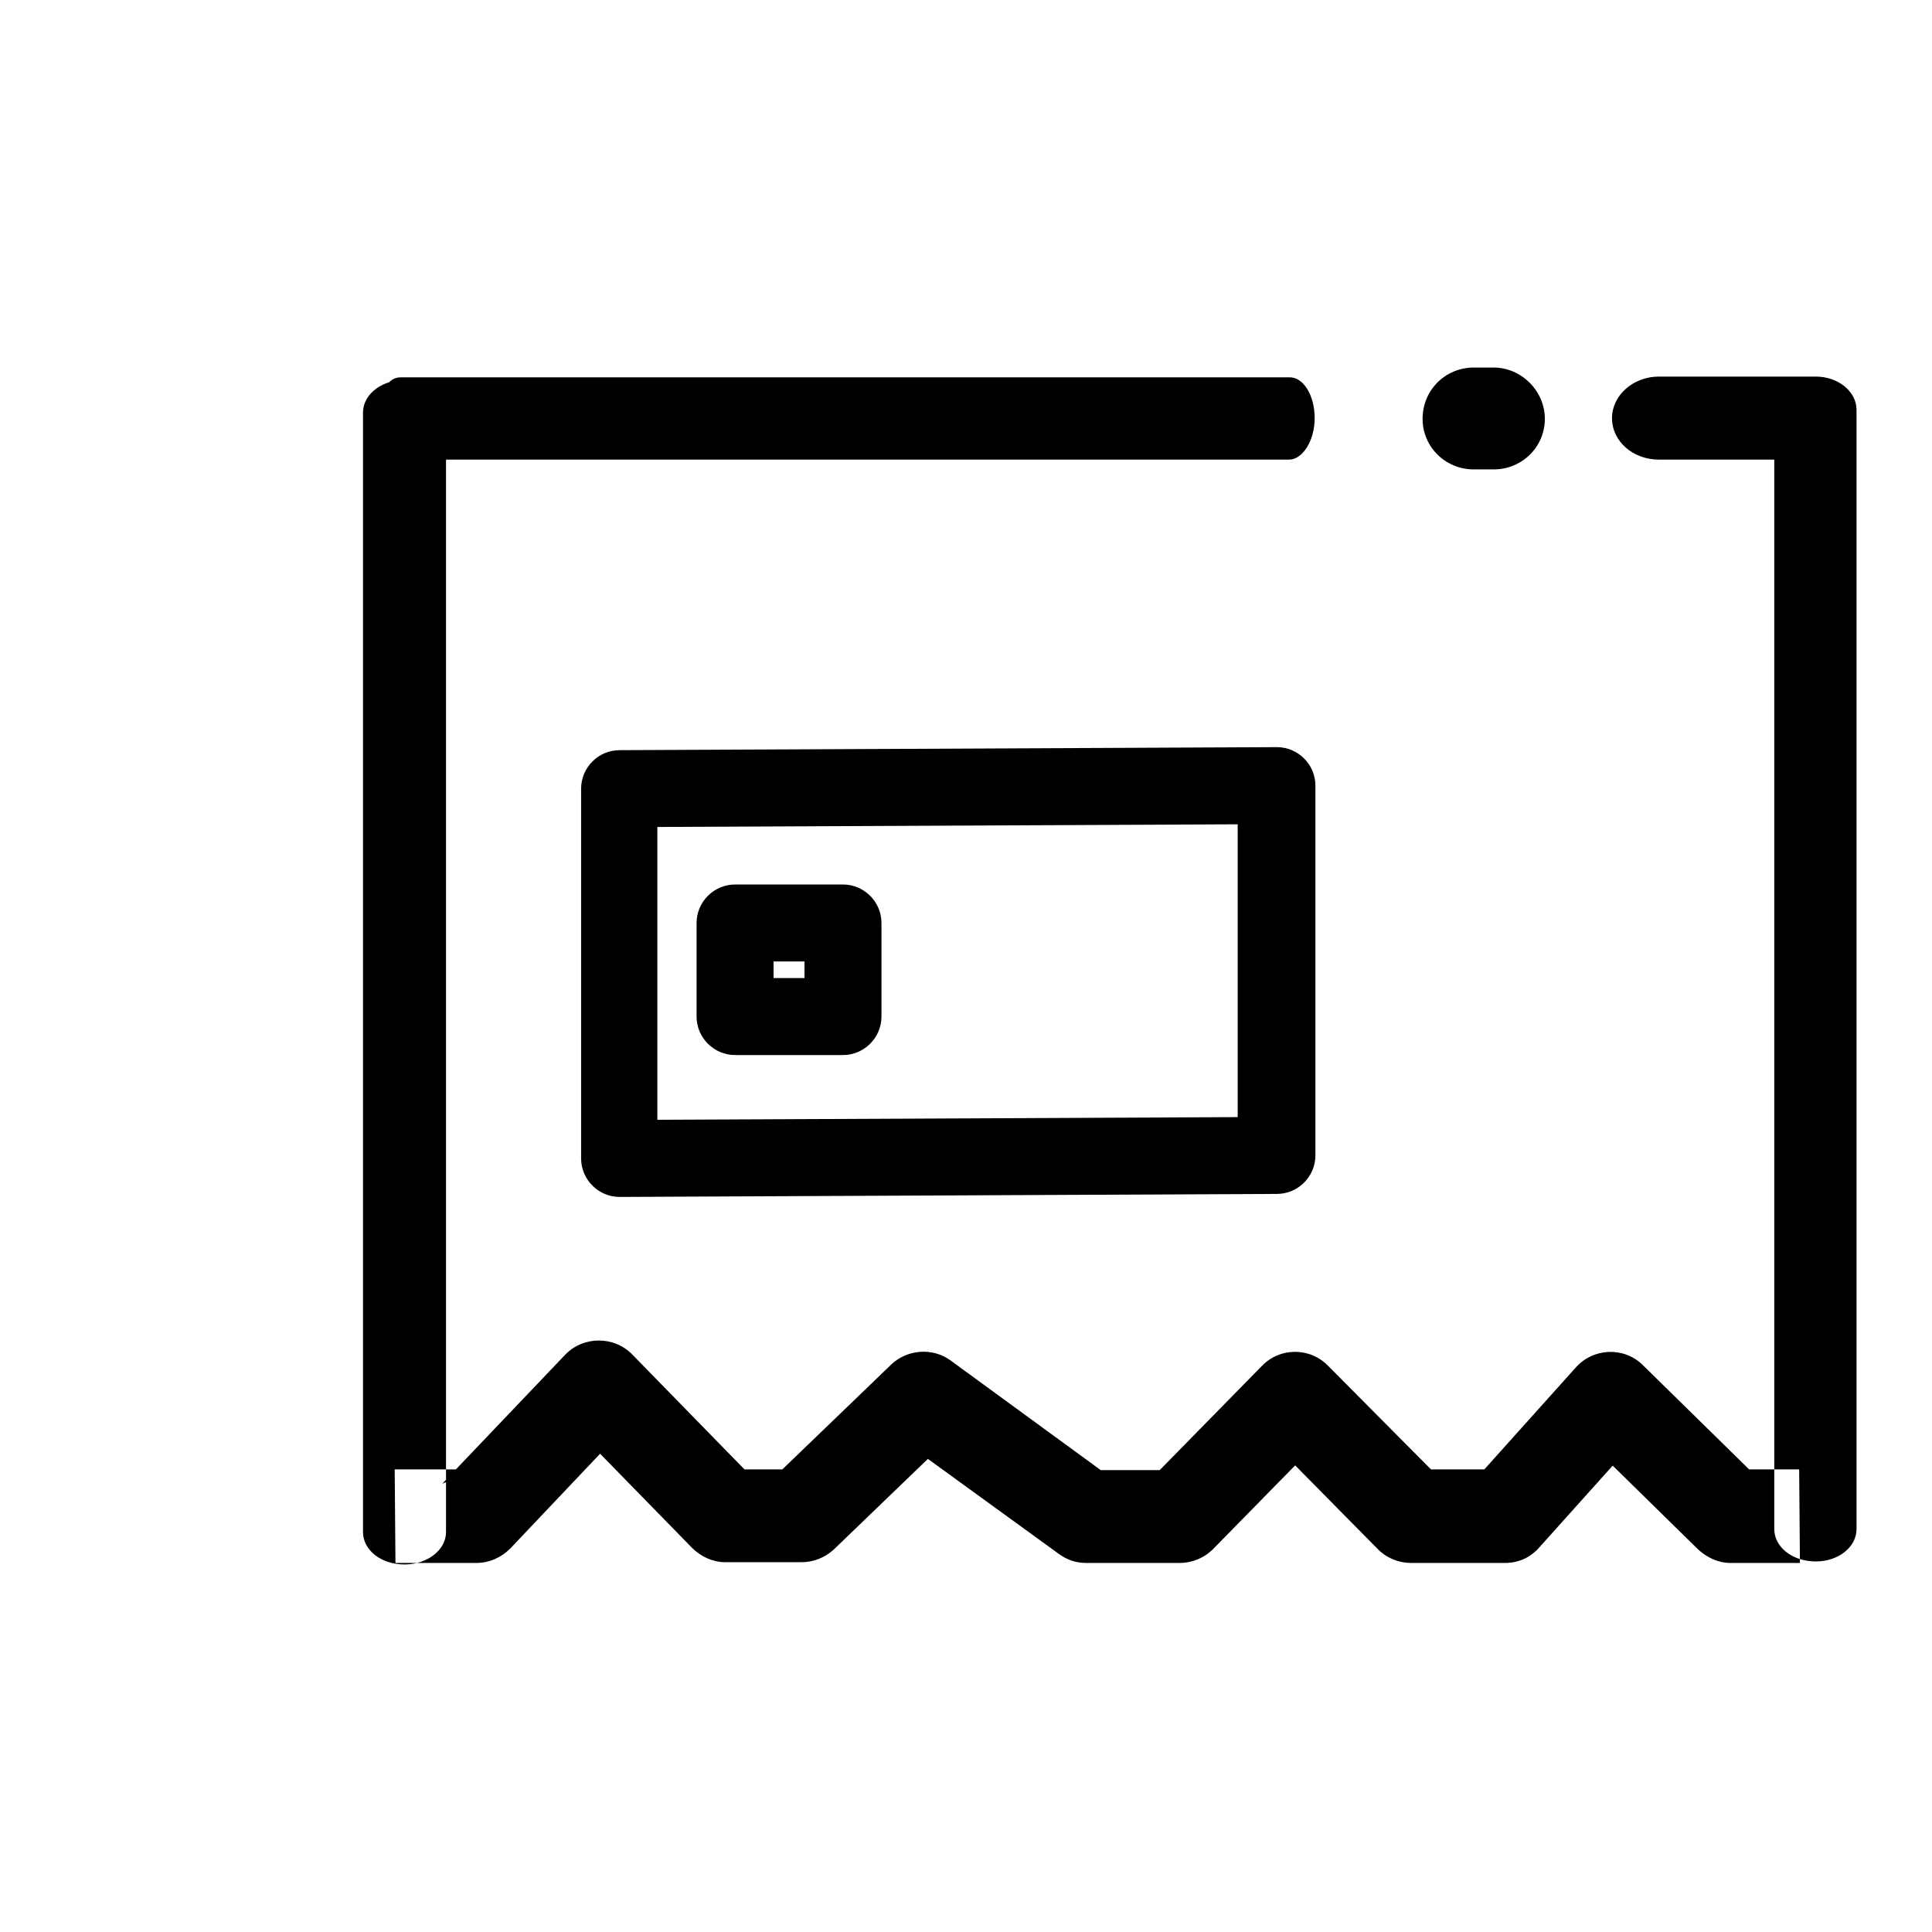 <?xml version="1.0" encoding="utf-8"?>
<!-- Svg Vector Icons : http://www.onlinewebfonts.com/icon -->
<!DOCTYPE svg PUBLIC "-//W3C//DTD SVG 1.1//EN" "http://www.w3.org/Graphics/SVG/1.1/DTD/svg11.dtd">
<svg version="1.1" xmlns="http://www.w3.org/2000/svg" xmlns:xlink="http://www.w3.org/1999/xlink" x="0px" y="0px" viewBox="0 0 256 256" enable-background="new 0 0 256 256" xml:space="preserve">
<g> <path fill="#000000" d="M169.2,158.2c2.8,0,5.1-2.3,5.1-5.1v-49c0-2.8-2.3-5.1-5.1-5.1l-87.1,0.4c-2.8,0-5.1,2.3-5.1,5.1v49 c0,2.8,2.3,5.1,5.1,5.1L169.2,158.2z M169.1,148l-87.1,0.4l5.1,5.1v-49l-5.1,5.1l87.1-0.4l-5.1-5.1v49L169.1,148z M111.7,139.8 c2.8,0,5.1-2.3,5.1-5.1v-12.4c0-2.8-2.3-5.1-5.1-5.1H97.4c-2.8,0-5.1,2.3-5.1,5.1v12.4c0,2.8,2.3,5.1,5.1,5.1H111.7z M111.7,129.6 H97.4l5.1,5.1v-12.4l-5.1,5.1h14.3l-5.1-5.1v12.4L111.7,129.6z M195.3,62.2h2.6c3.8,0,6.8-3,6.8-6.7s-3.1-6.8-6.8-6.8h-2.6 c-3.8,0-6.8,3-6.8,6.8C188.5,59.2,191.5,62.2,195.3,62.2z M52.4,207.1h10.7c1.7,0,3.3-0.7,4.5-1.9L83.9,188l-8.9,0l16.7,17.1 c1.2,1.2,2.8,1.9,4.4,1.9h10.1c1.6,0,3.1-0.6,4.3-1.7l16.2-15.6l-7.9,0.6l21.5,15.6c1.1,0.8,2.3,1.2,3.6,1.2h12.4 c1.7,0,3.3-0.7,4.4-1.8l15.3-15.6l-8.8,0l15.4,15.6c1.2,1.2,2.8,1.8,4.4,1.8h12.4c1.8,0,3.4-0.7,4.6-2.1l14-15.6l-8.9,0.3 l15.9,15.6c1.2,1.1,2.7,1.8,4.3,1.8c0,0,9.2,0,9.2,0c0,0,0,0,0,0l-0.1-12.4l-9.1,0l4.3,1.8l-15.9-15.6c-2.5-2.5-6.6-2.3-8.9,0.3 l-14,15.6l4.6-2.1H187l4.4,1.8L176,181c-2.4-2.5-6.4-2.5-8.8,0l-15.3,15.6l4.4-1.8h-12.4l3.6,1.2L126,180.3 c-2.4-1.8-5.8-1.5-7.9,0.5l-16.2,15.6l4.3-1.7H96.1l4.4,1.9l-16.7-17.1c-2.4-2.5-6.5-2.5-8.9,0l-16.3,17.1l4.5-1.9H52.3L52.4,207.1 z M10,89.7L10,89.7L10,89.7L10,89.7L10,89.7z M174.2,55.4c0,3-1.6,5.5-3.4,5.5H59.1V203c0,2.4-2.5,4.3-5.5,4.3 c-3.1,0-5.5-1.9-5.5-4.3V54.7c0-1.8,1.3-3.3,3.3-4h0.1c0.5-0.5,1-0.7,1.6-0.7h117.7C172.7,49.9,174.2,52.4,174.2,55.4z M246,54.3 v148.3c0,2.4-2.4,4.3-5.4,4.3c-3.1,0-5.5-1.9-5.5-4.3V60.9h-15.3c-3.4,0-6.2-2.4-6.2-5.5c0-3,2.8-5.5,6.2-5.5h20.8 C243.6,49.9,246,51.9,246,54.3z"/></g>
</svg>